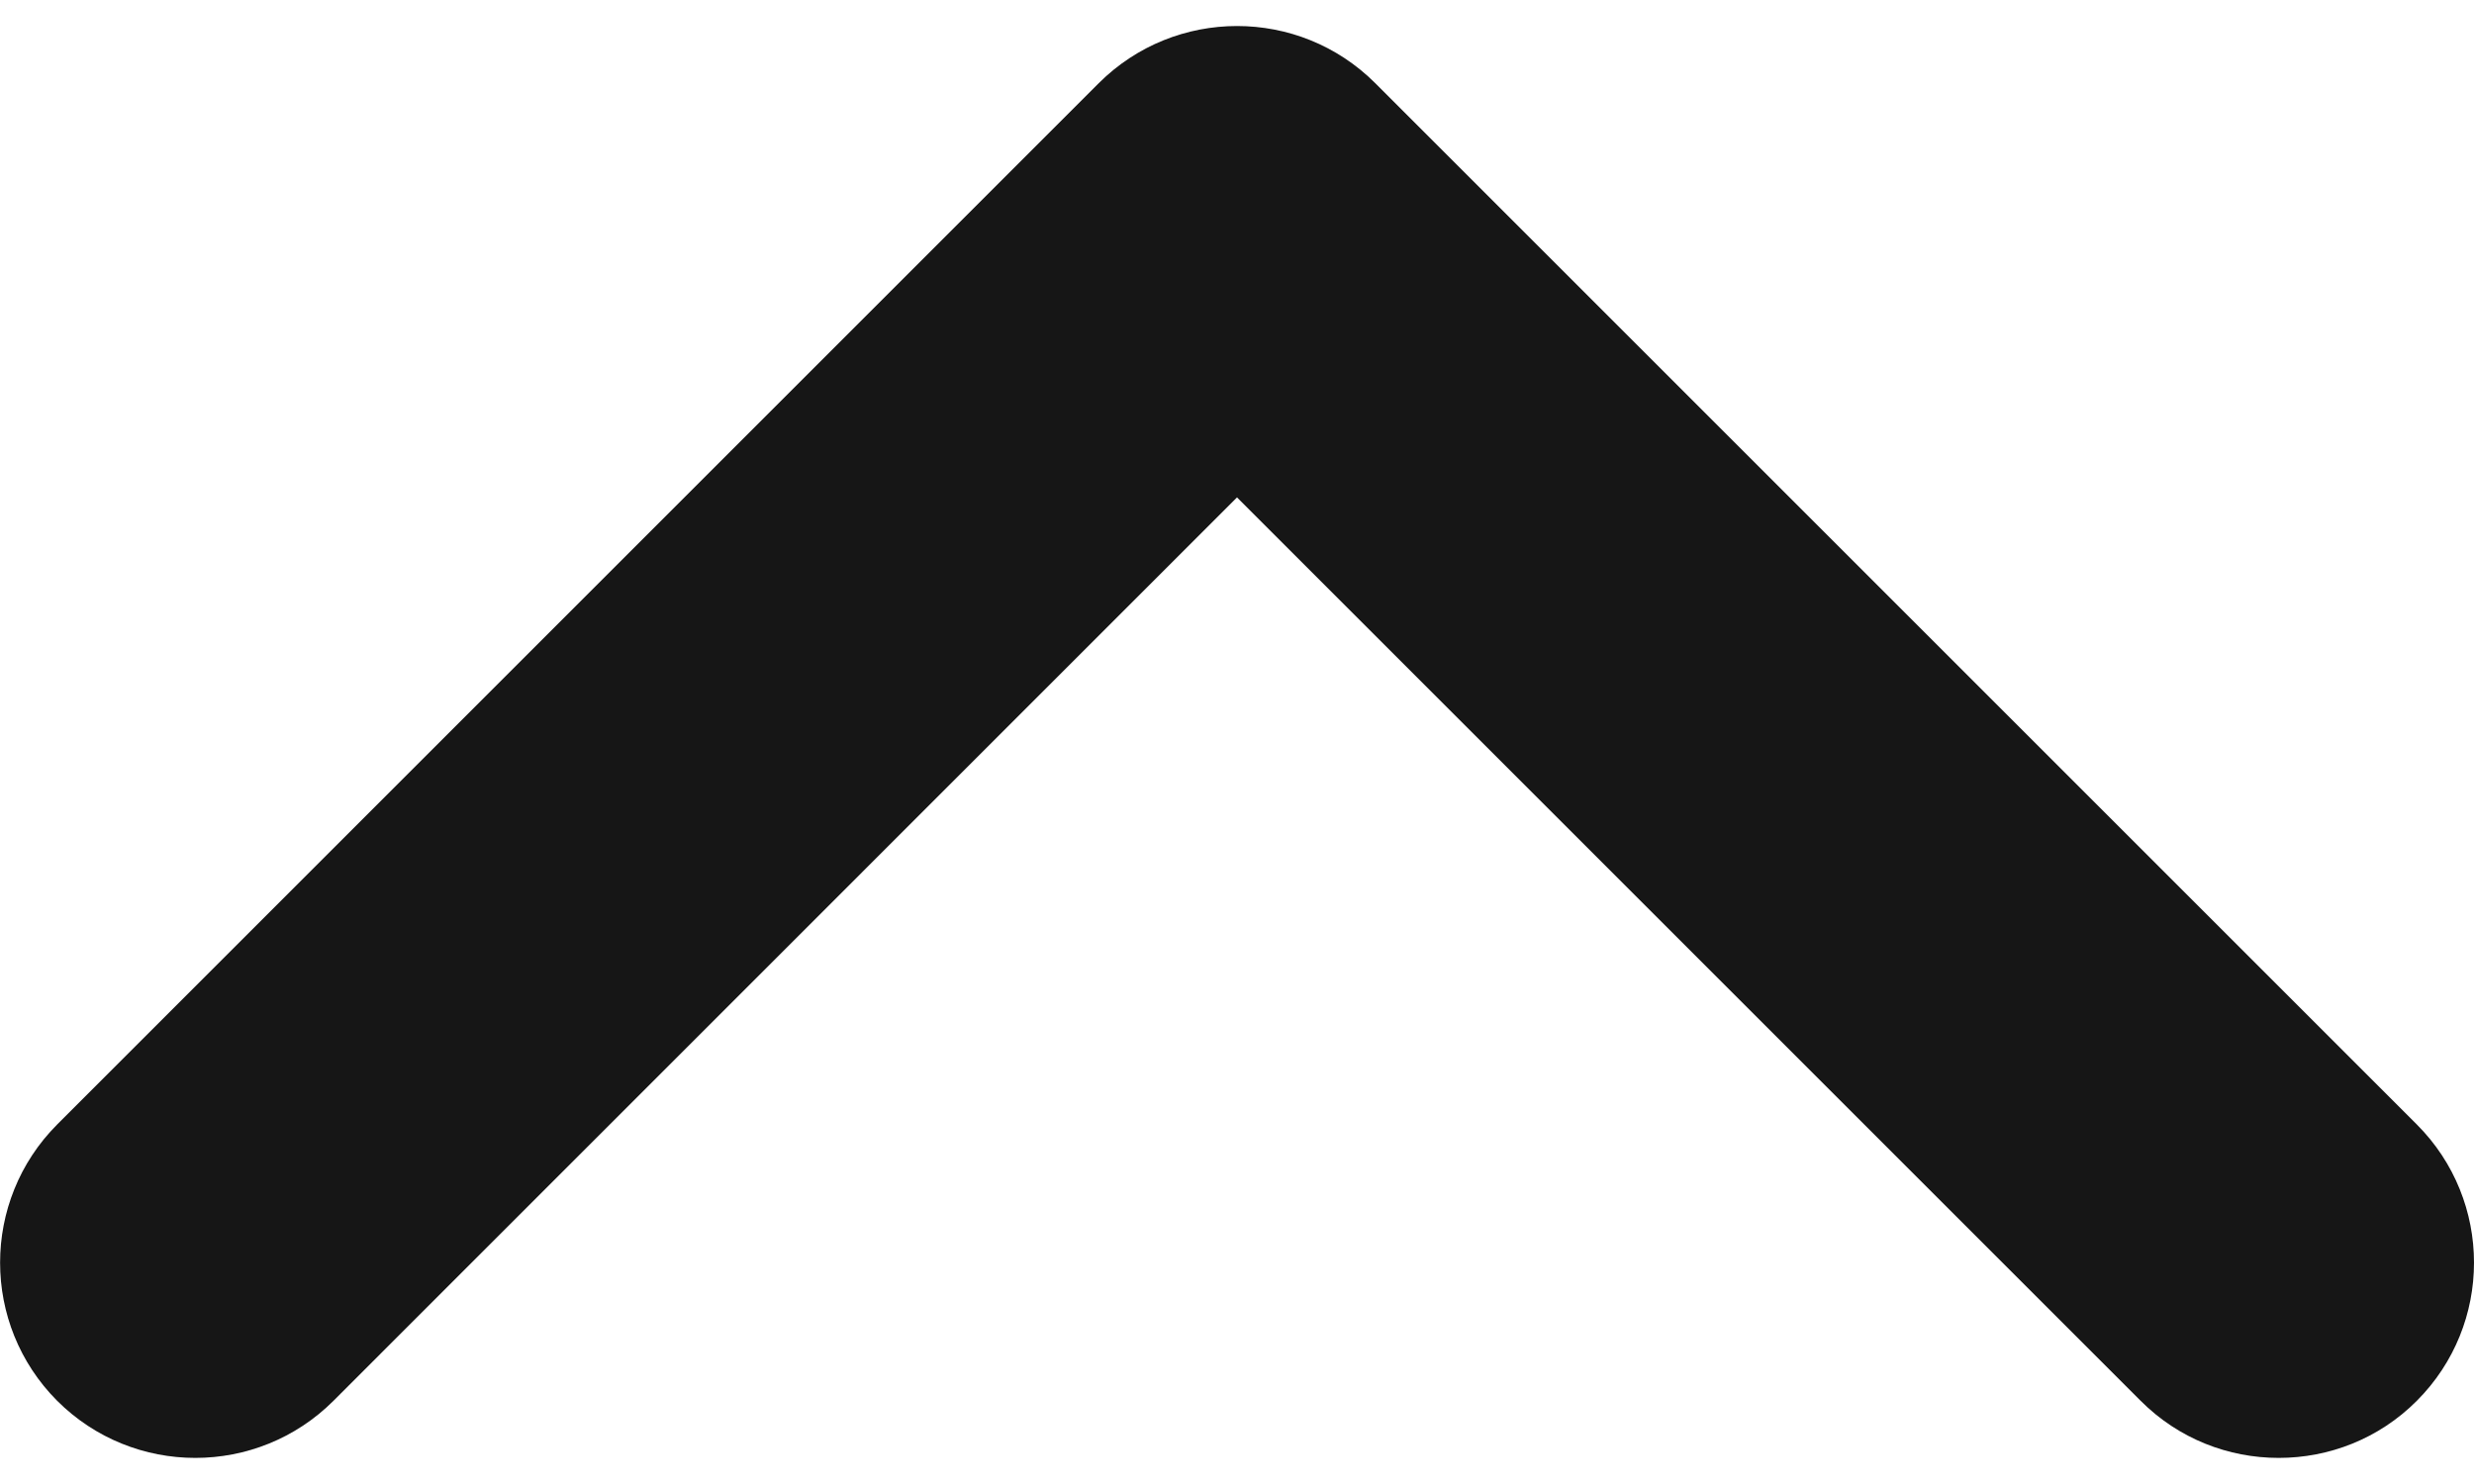 <svg width="20" height="12" viewBox="0 0 20 12" fill="none" xmlns="http://www.w3.org/2000/svg">
<path fill-rule="evenodd" clip-rule="evenodd" d="M18.421 11.789C18.017 11.789 17.613 11.636 17.305 11.327L10 4.022L2.696 11.327C2.079 11.943 1.079 11.943 0.462 11.327C-0.153 10.71 -0.153 9.71 0.462 9.093L8.883 0.672C9.5 0.057 10.5 0.056 11.117 0.672L19.538 9.093C20.154 9.71 20.154 10.71 19.538 11.327C19.23 11.636 18.826 11.789 18.421 11.789Z" fill="#161616"/>
</svg>
